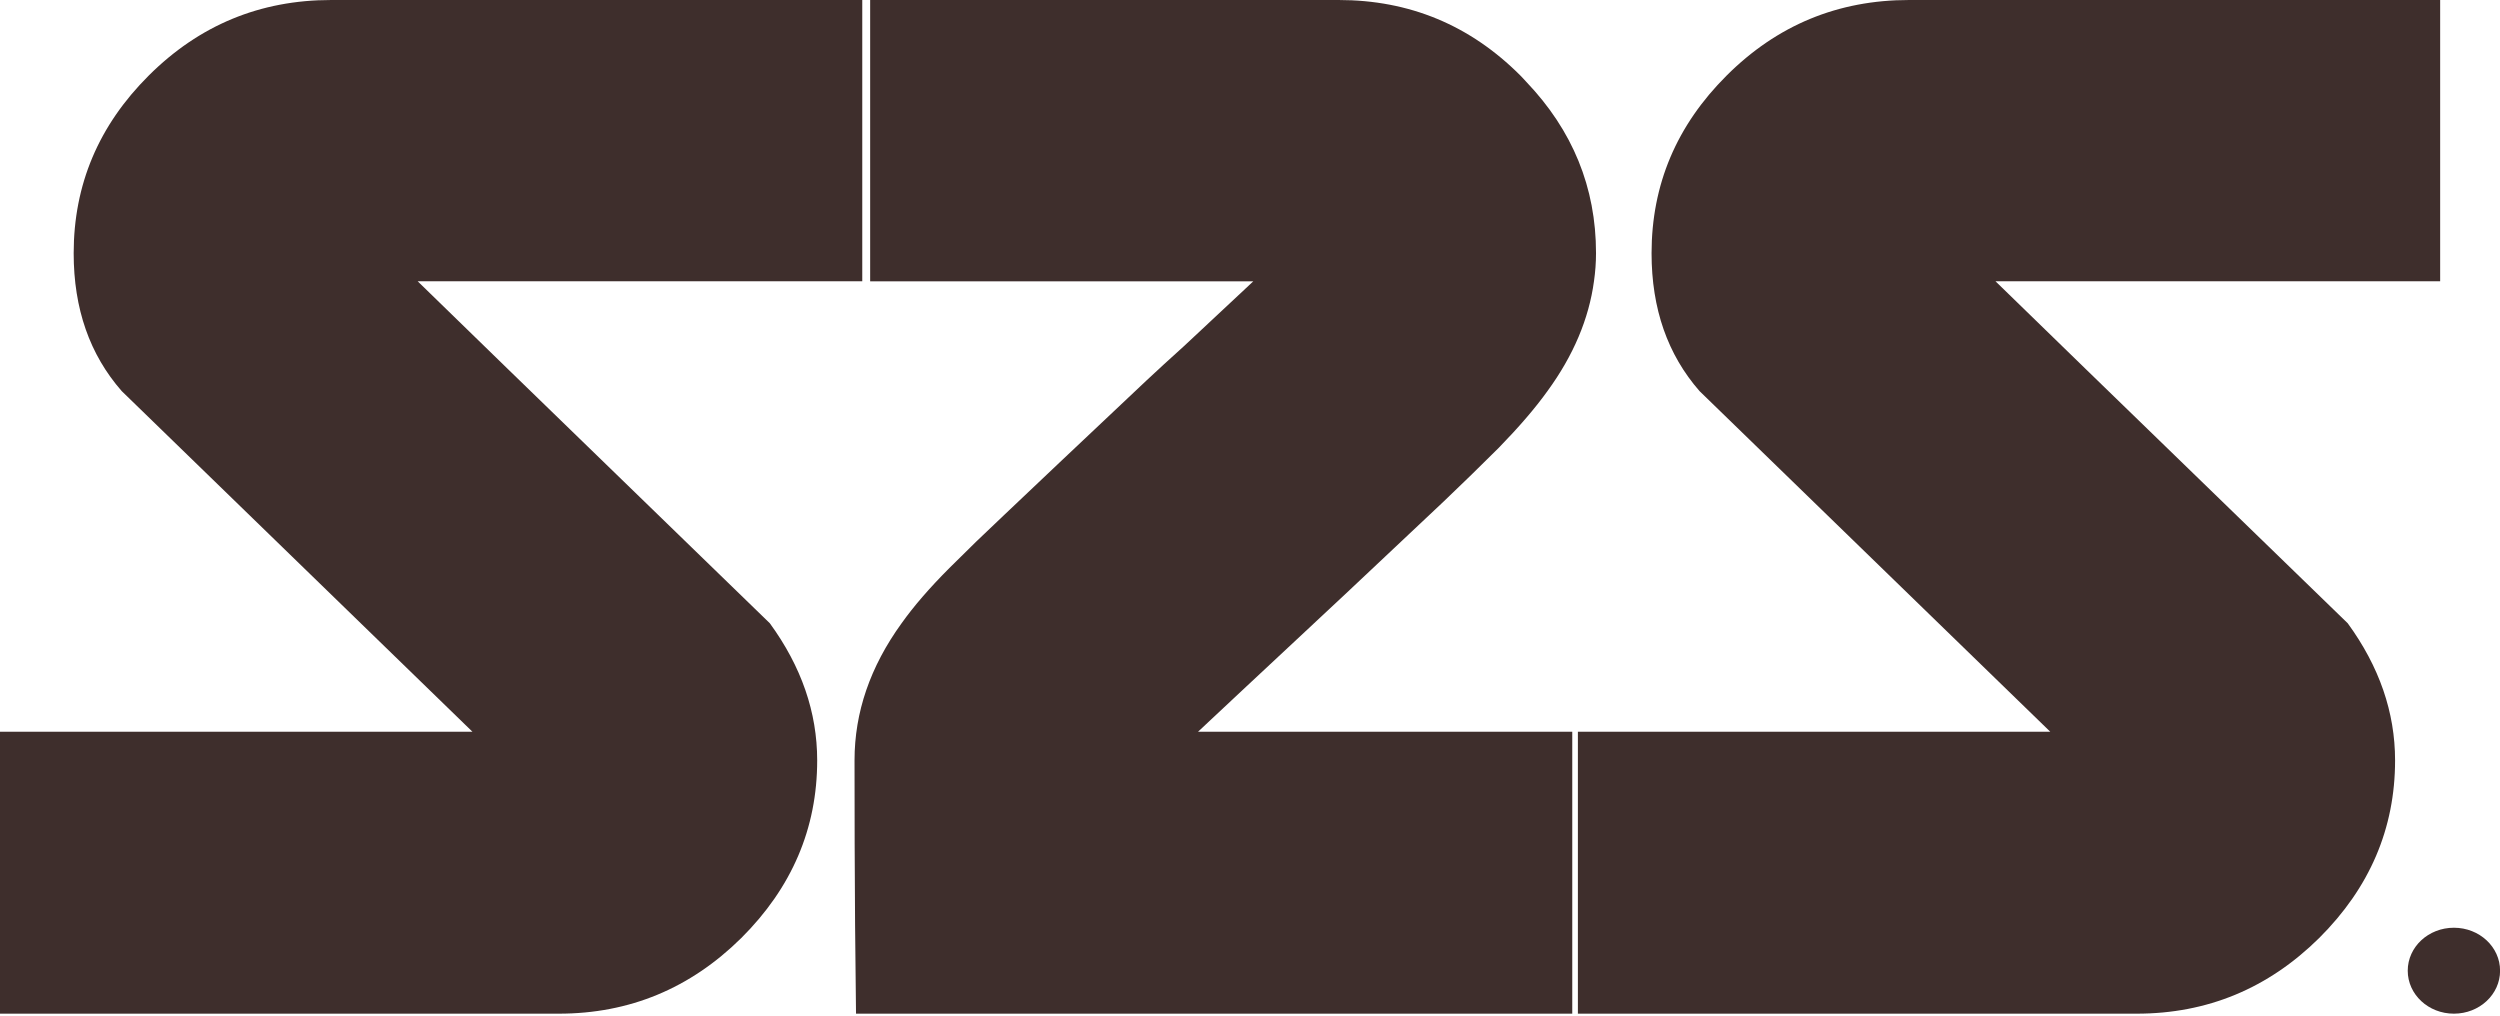 <svg width="32" height="13" viewBox="0 0 32 13" fill="none" xmlns="http://www.w3.org/2000/svg">
    <g clip-path="url(#clip0_2318_2276)">
        <path
            d="M5.346 3.6H11.037V0H4.24C3.329 0 2.551 0.322 1.904 0.967C1.263 1.606 0.943 2.363 0.943 3.242C0.943 3.953 1.149 4.539 1.558 5.006L6.047 9.366H0V12.975H7.152C8.056 12.975 8.835 12.652 9.488 12.007C10.135 11.363 10.46 10.605 10.46 9.733C10.46 9.118 10.258 8.532 9.854 7.978C6.882 5.095 5.378 3.634 5.346 3.6Z"
            fill="#3E2E2C" />
        <path
            d="M25.542 3.6H31.234V0H24.437C23.526 0 22.747 0.322 22.101 0.967C21.46 1.606 21.14 2.363 21.14 3.242C21.14 3.953 21.346 4.539 21.754 5.006L26.243 9.366H20.197V12.975H27.349C28.253 12.975 29.032 12.652 29.685 12.007C30.332 11.363 30.657 10.605 30.657 9.733C30.657 9.118 30.455 8.532 30.051 7.978C27.078 5.095 25.575 3.634 25.542 3.6Z"
            fill="#3E2E2C" />
        <path
            d="M31.41 11.875C31.083 11.875 30.819 12.121 30.819 12.425C30.819 12.729 31.083 12.975 31.41 12.975C31.737 12.975 32.001 12.729 32.001 12.425C32.001 12.121 31.737 11.875 31.41 11.875Z"
            fill="#3E2E2C" />
        <path fill-rule="evenodd" clip-rule="evenodd"
            d="M20.125 9.366H20.114H15.335L15.947 8.793L17.213 7.611L18.478 6.42L18.832 6.079L19.185 5.731C19.44 5.469 19.649 5.227 19.808 5.005C20.14 4.55 20.338 4.08 20.403 3.599C20.42 3.48 20.429 3.361 20.429 3.24C20.429 2.398 20.129 1.668 19.535 1.046C19.509 1.02 19.487 0.991 19.461 0.967C18.817 0.322 18.041 0 17.133 0H11.138V3.601H16.042L15.564 4.048L15.152 4.433C14.979 4.588 14.82 4.735 14.673 4.872C13.805 5.69 13.199 6.263 12.854 6.591L12.498 6.93L12.153 7.27C11.897 7.526 11.694 7.762 11.541 7.977C11.138 8.534 10.938 9.118 10.938 9.732C10.938 10.464 10.94 11.164 10.945 11.833C10.948 12.224 10.952 12.604 10.957 12.975H20.116H20.125V9.366Z"
            fill="#3E2E2C" />
    </g>
    <defs>
        <clipPath id="clip0_2318_2276">
            <rect width="32" height="13" fill="#3E2E2C" />
        </clipPath>
    </defs>
</svg>